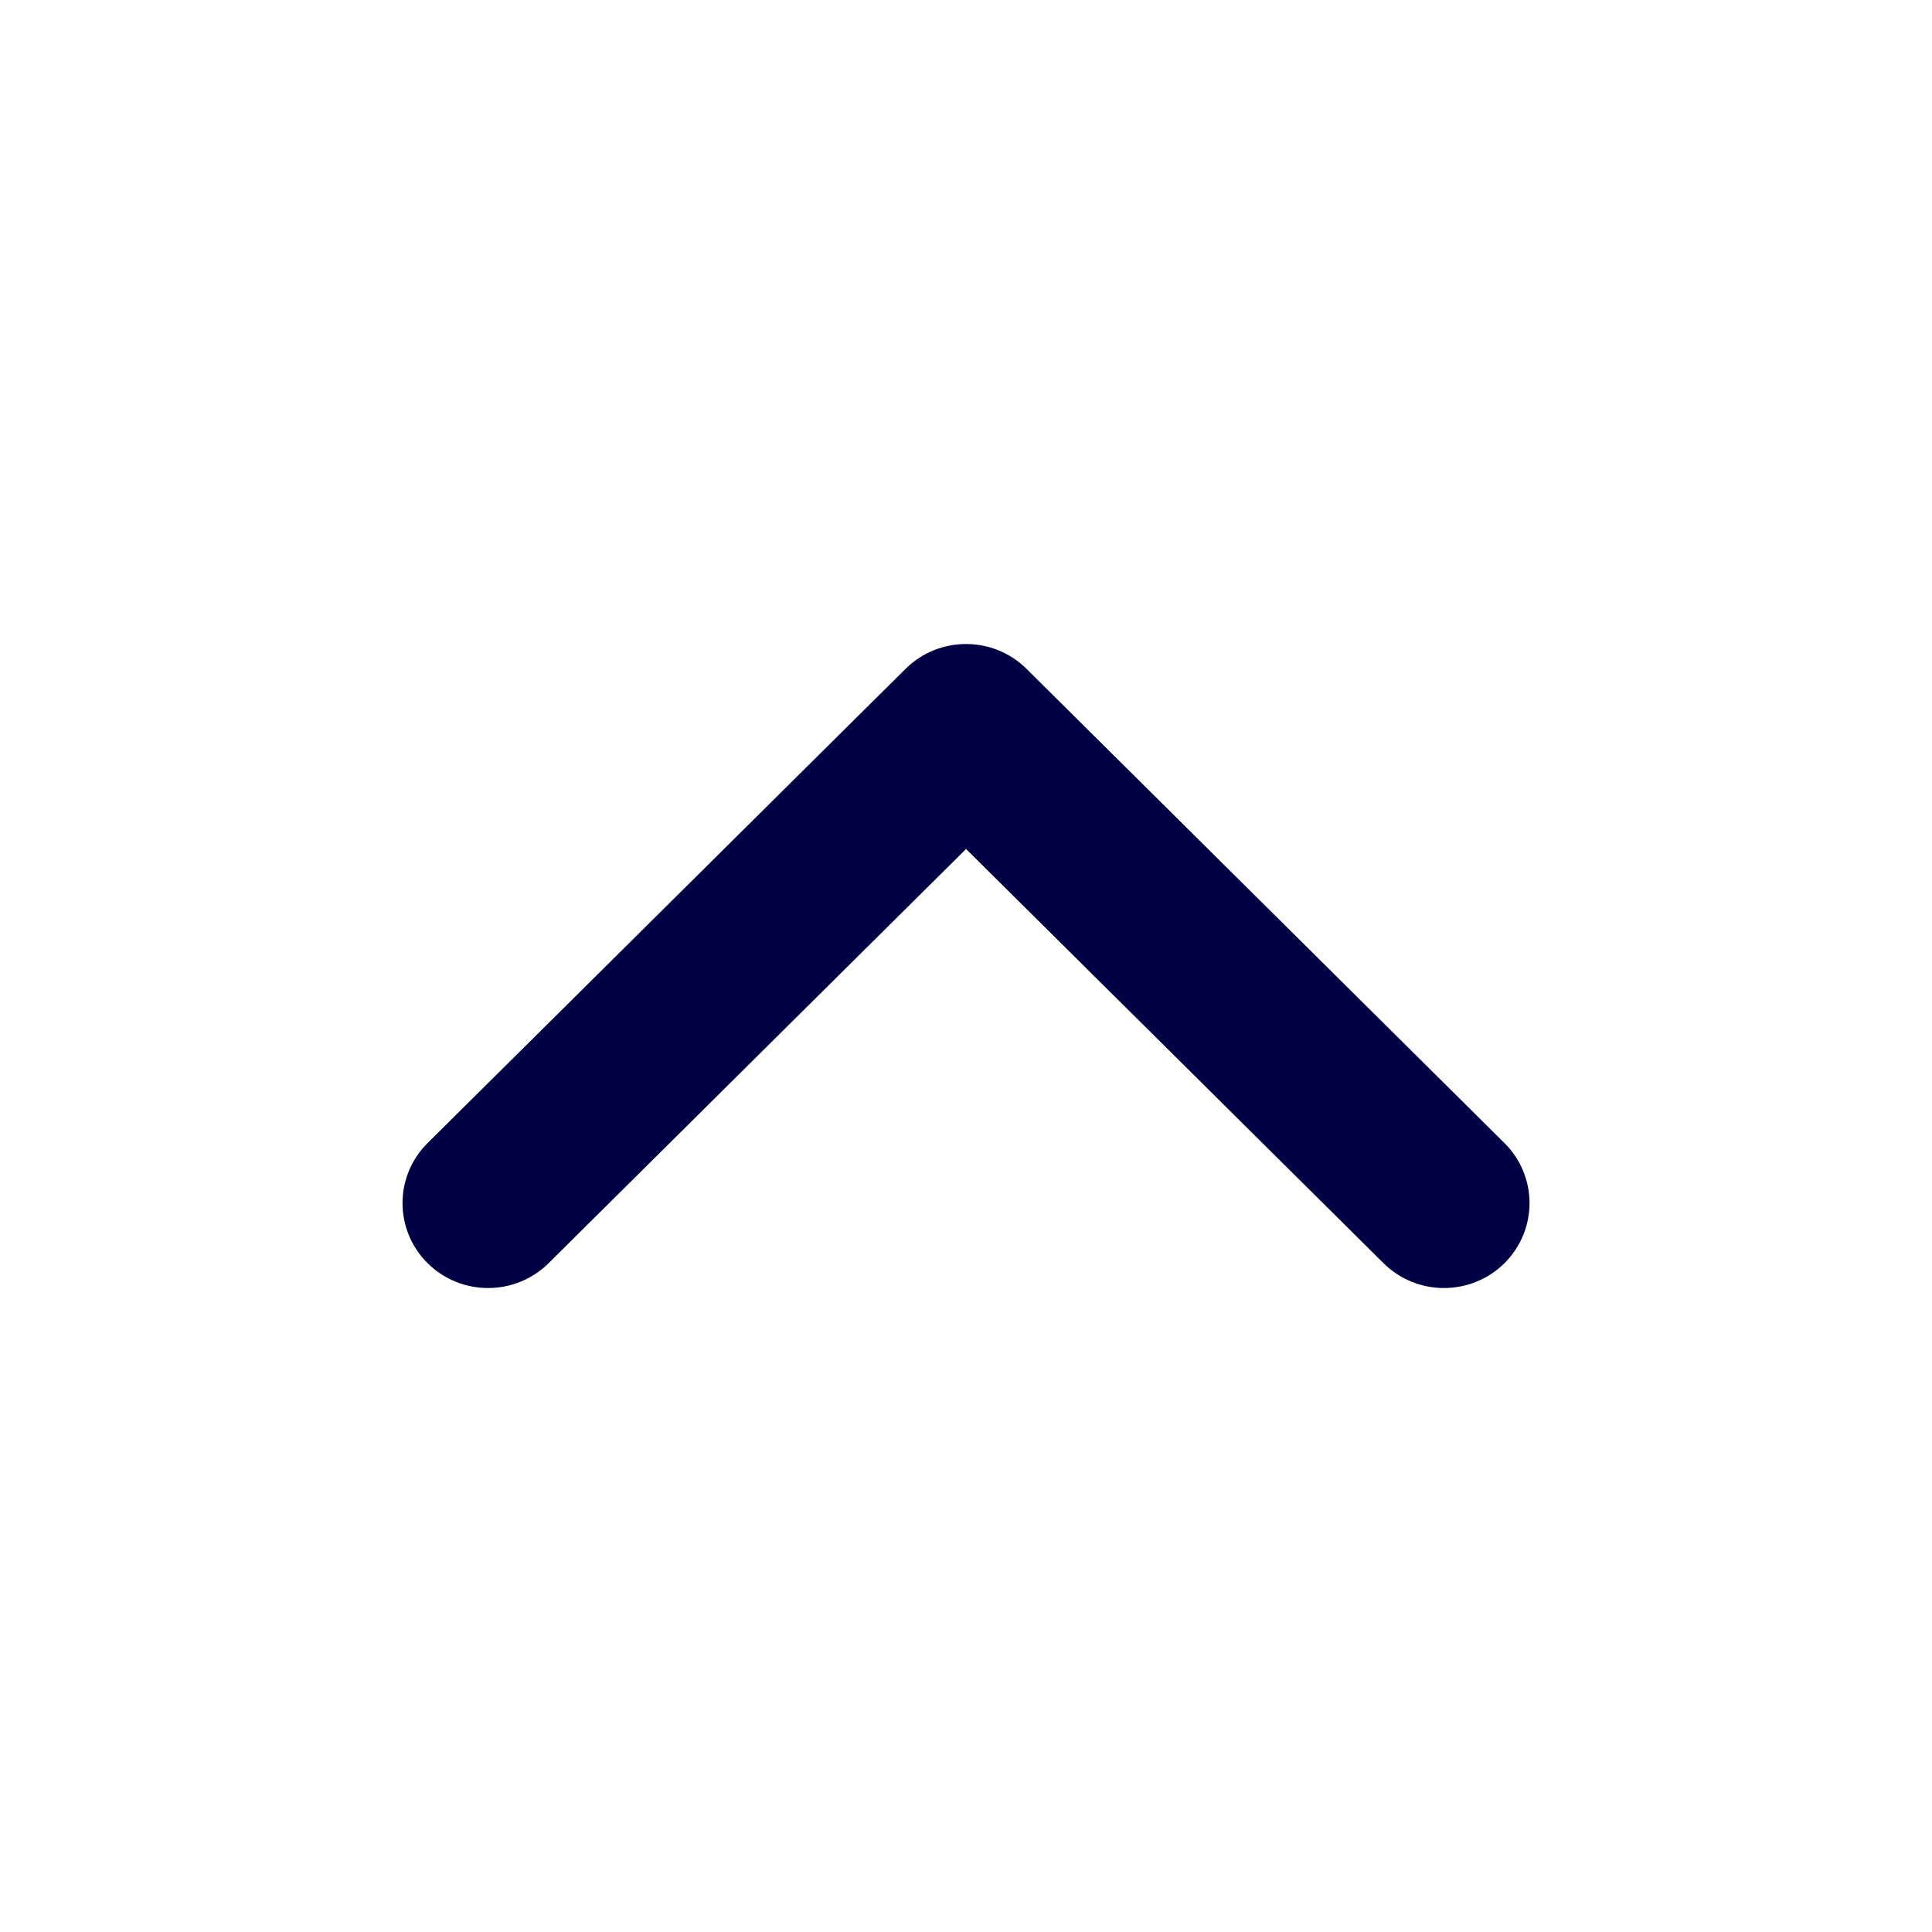 <?xml version="1.0" encoding="utf-8"?>
<svg width="32" height="32" viewBox="0 0 32 32" fill="none" xmlns="http://www.w3.org/2000/svg">
  <path d="M16.001 14.062L22.915 20.922C23.468 21.471 24.365 21.471 24.919 20.922C25.472 20.372 25.472 19.482 24.919 18.933L17.003 11.079C16.771 10.849 16.479 10.715 16.178 10.678C16.119 10.671 16.06 10.667 16.001 10.667C15.638 10.667 15.275 10.804 14.998 11.079L7.082 18.933C6.529 19.482 6.529 20.372 7.082 20.922C7.636 21.471 8.533 21.471 9.087 20.922L16.001 14.062Z" fill="#000045" />
</svg>